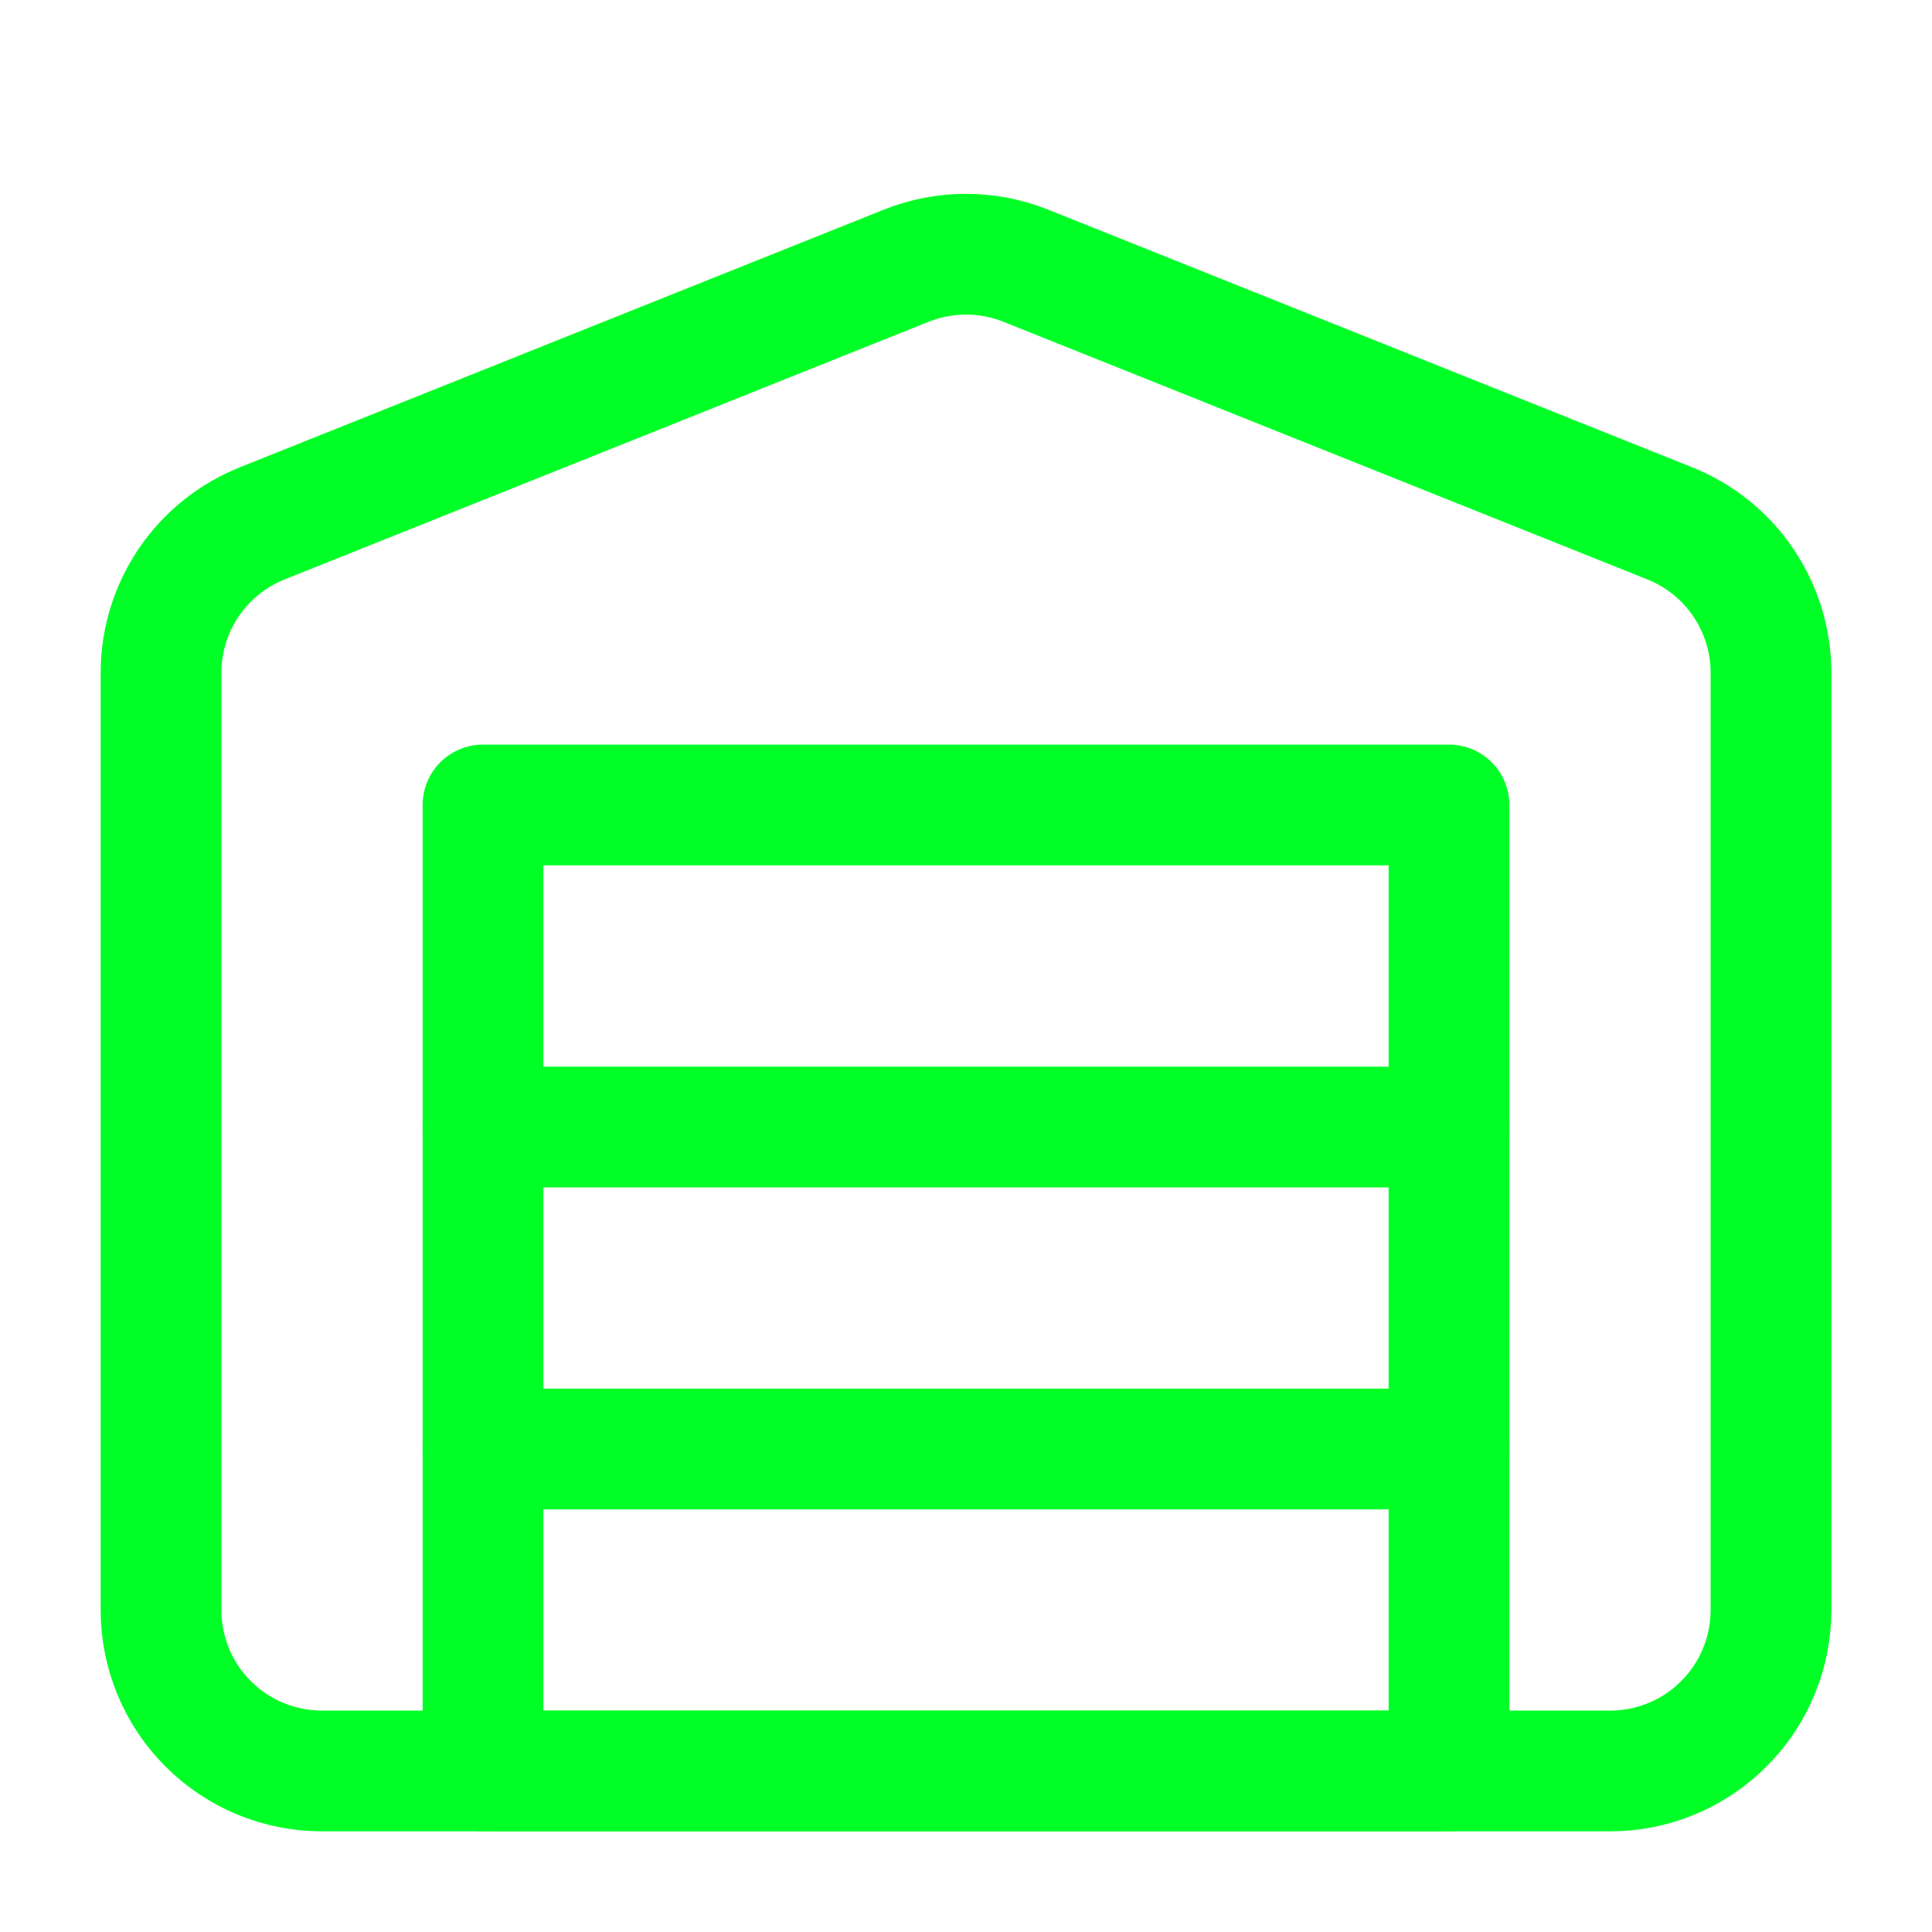 <svg width="20" height="20" viewBox="0 0 20 20" fill="none" xmlns="http://www.w3.org/2000/svg">
<g id="hotel_owner_icon">
<path id="Vector" d="M18.333 6.958V16.667C18.333 17.109 18.158 17.533 17.845 17.845C17.533 18.158 17.109 18.333 16.667 18.333H3.333C2.891 18.333 2.467 18.158 2.155 17.845C1.842 17.533 1.667 17.109 1.667 16.667V6.958C1.668 6.626 1.769 6.302 1.956 6.027C2.143 5.752 2.408 5.54 2.717 5.417L9.383 2.75C9.779 2.592 10.221 2.592 10.617 2.75L17.283 5.417C17.592 5.54 17.857 5.752 18.044 6.027C18.231 6.302 18.332 6.626 18.333 6.958Z" stroke="#00FF26" stroke-width="1.25" stroke-linecap="round" stroke-linejoin="round"/>
<path id="Vector_2" d="M5 15H15" stroke="#00FF26" stroke-width="1.25" stroke-linecap="round" stroke-linejoin="round"/>
<path id="Vector_3" d="M5 11.667H15" stroke="#00FF26" stroke-width="1.25" stroke-linecap="round" stroke-linejoin="round"/>
<path id="Vector_4" d="M15 8.333H5V18.333H15V8.333Z" stroke="#00FF26" stroke-width="1.25" stroke-linecap="round" stroke-linejoin="round"/>
</g>
</svg>

